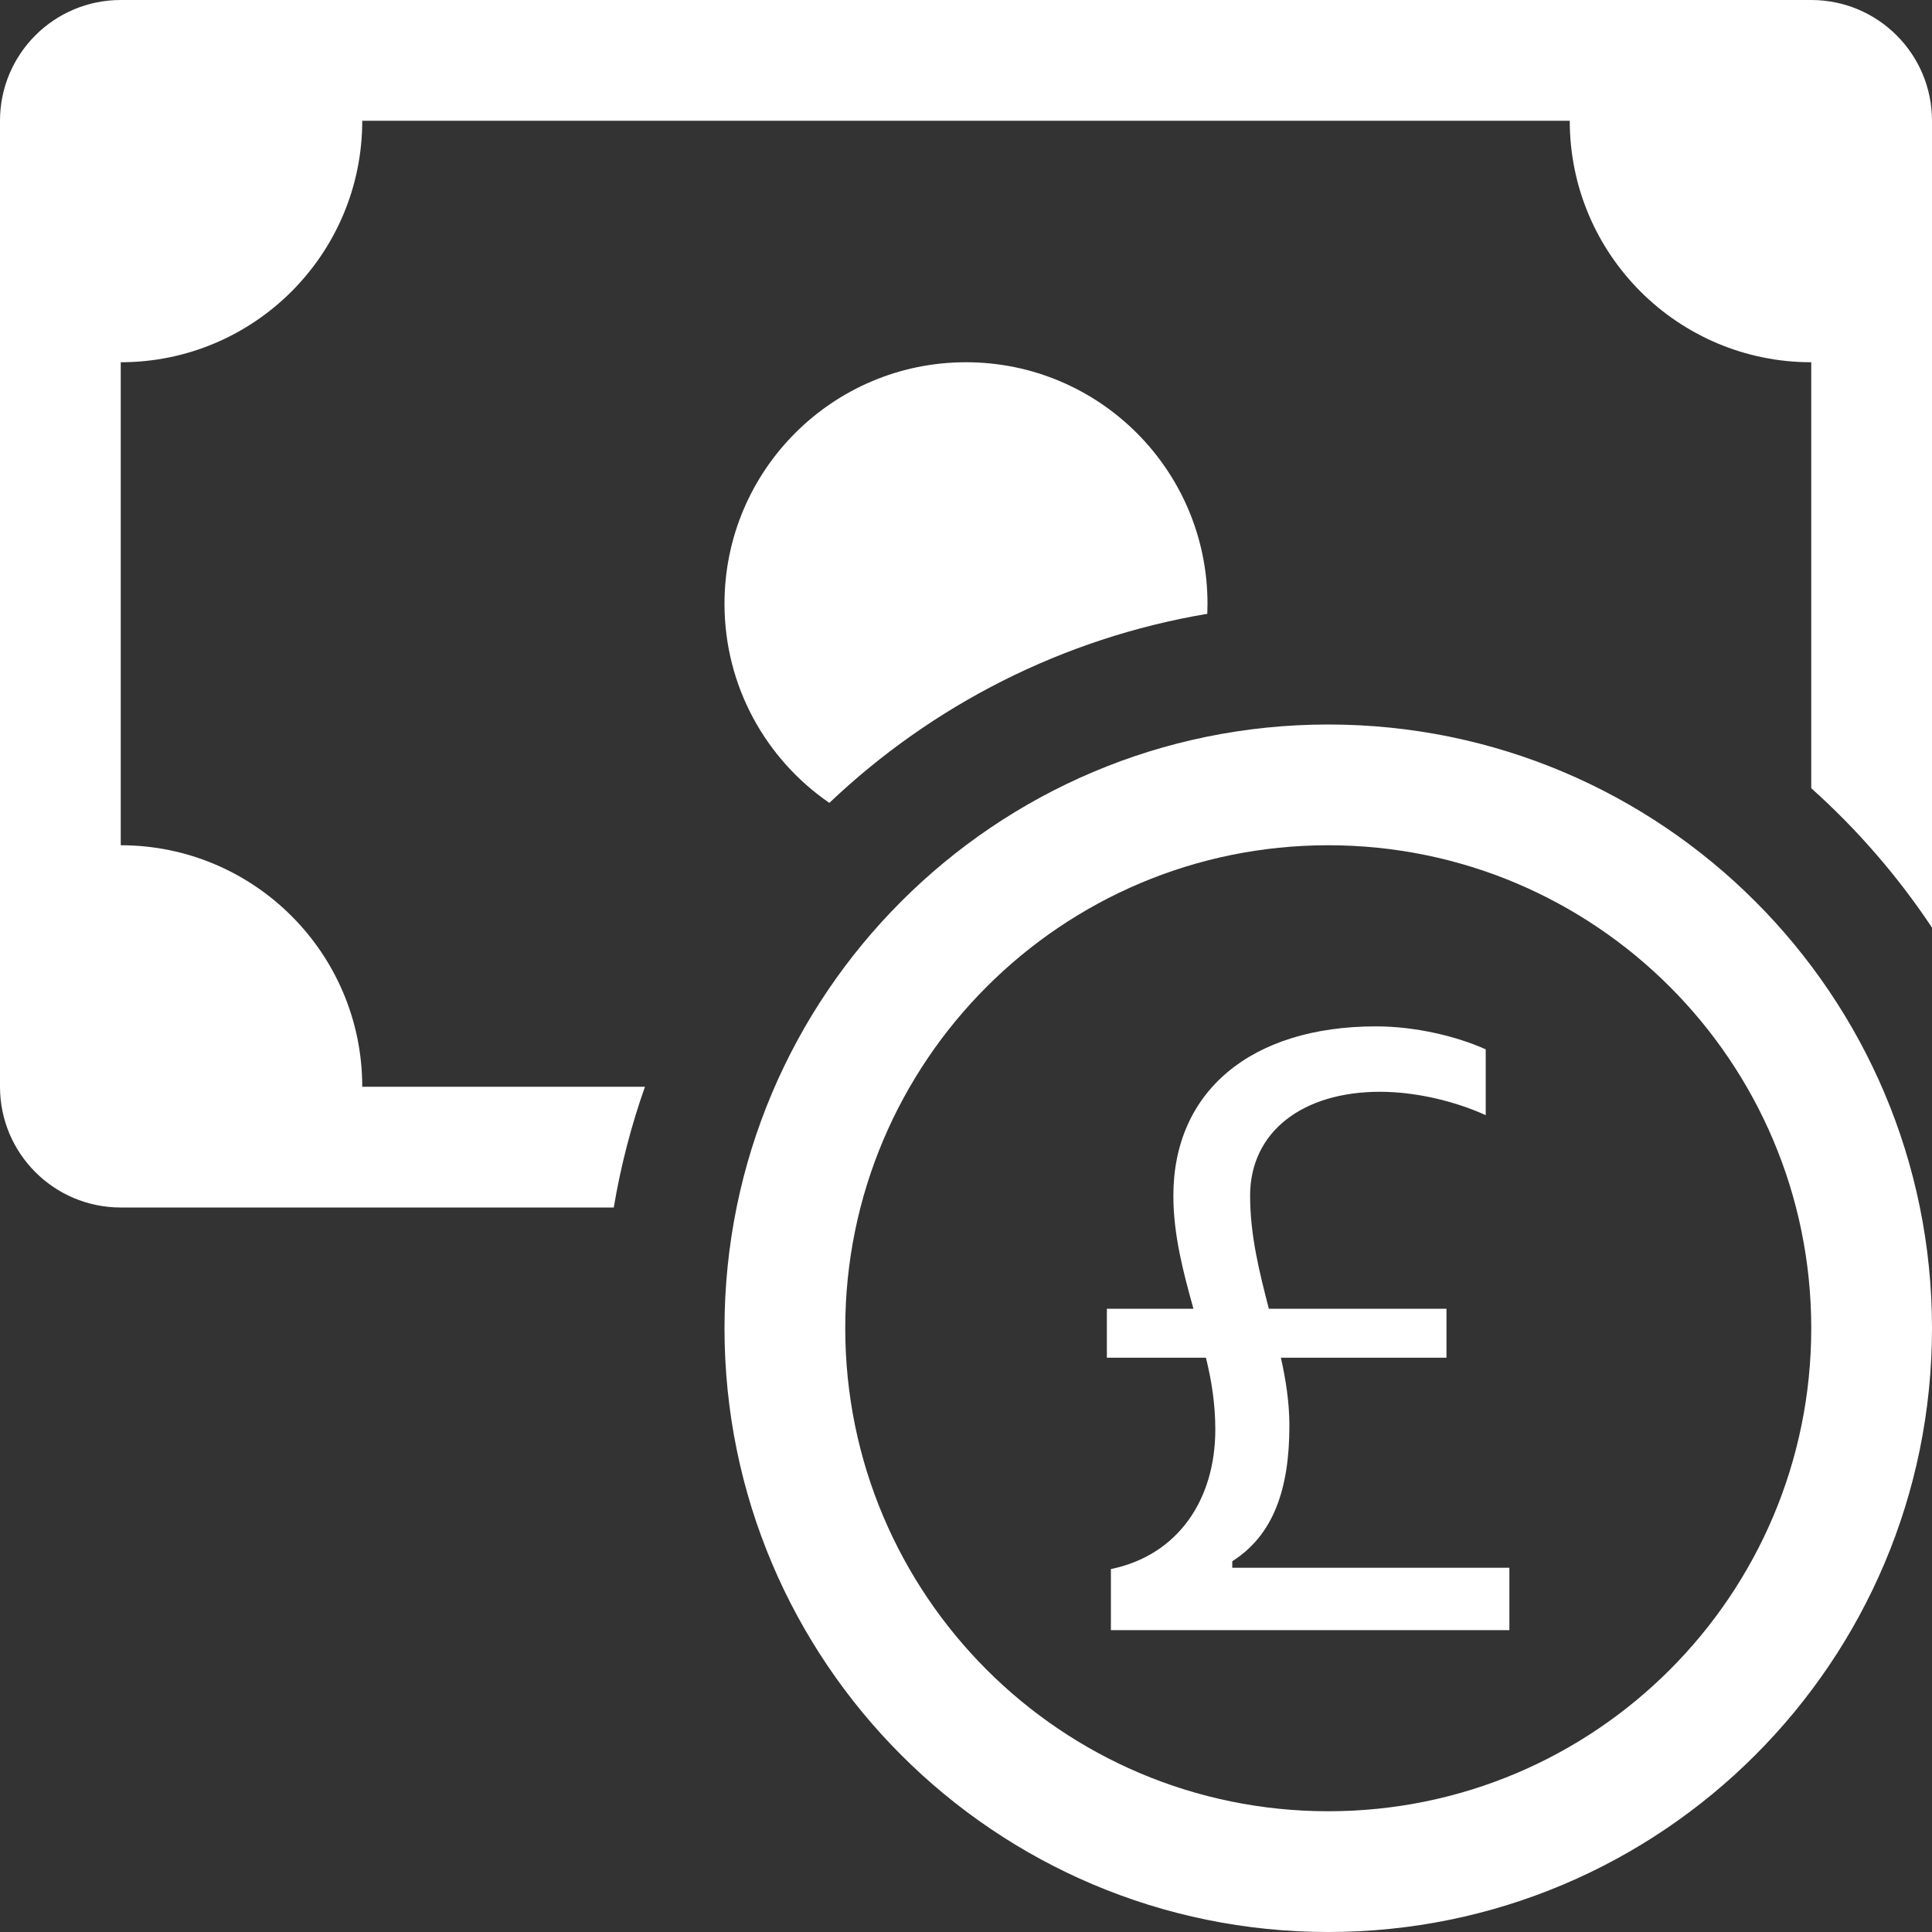 <svg width="96" height="96" viewBox="0 0 96 96" fill="none" xmlns="http://www.w3.org/2000/svg">
<rect x="0" y="0" width="96" height="96" fill="#333333" stroke="none"/>
<path fill-rule="evenodd" clip-rule="evenodd" d="M66 90C79.255 90 90 79.255 90 66C90 52.745 79.255 42 66 42C52.745 42 42 52.745 42 66C42 79.255 52.745 90 66 90ZM96 66C96 82.569 82.569 96 66 96C49.431 96 36 82.569 36 66C36 49.431 49.431 36 66 36C82.569 36 96 49.431 96 66Z" fill="white"/>
<path d="M6 0C2.686 0 0 2.686 0 6V54C0 57.314 2.686 60 6 60H30.498C30.844 57.935 31.366 55.93 32.048 54H18C18 47.373 12.627 42 6 42V18C12.627 18 18 12.627 18 6H78C78 12.627 83.373 18 90 18V39.167C92.281 41.208 94.299 43.536 96 46.093V6C96 2.686 93.314 0 90 0H6Z" fill="white"/>
<path d="M59.99 30.5C59.997 30.334 60 30.167 60 30C60 23.373 54.627 18 48 18C41.373 18 36 23.373 36 30C36 34.107 38.063 37.732 41.21 39.895C46.289 35.07 52.776 31.712 59.99 30.5Z" fill="white"/>
<path d="M55 67.463H59.922C60.211 68.626 60.388 69.809 60.388 71.036C60.388 74.501 58.548 77.277 55.2 77.966V81H75V77.901H61.231V77.578C63.293 76.265 64.069 73.963 64.069 70.842C64.069 69.68 63.891 68.561 63.647 67.463H71.874V65.032H63.049C62.583 63.224 62.117 61.395 62.117 59.415C62.117 56.23 64.734 54.25 68.57 54.25C70.41 54.25 72.361 54.745 73.825 55.412V52.141C72.384 51.495 70.344 51 68.37 51C62.162 51 58.304 54.228 58.304 59.415C58.304 61.352 58.792 63.202 59.302 65.032H55V67.463Z" fill="white"/>
</svg>
